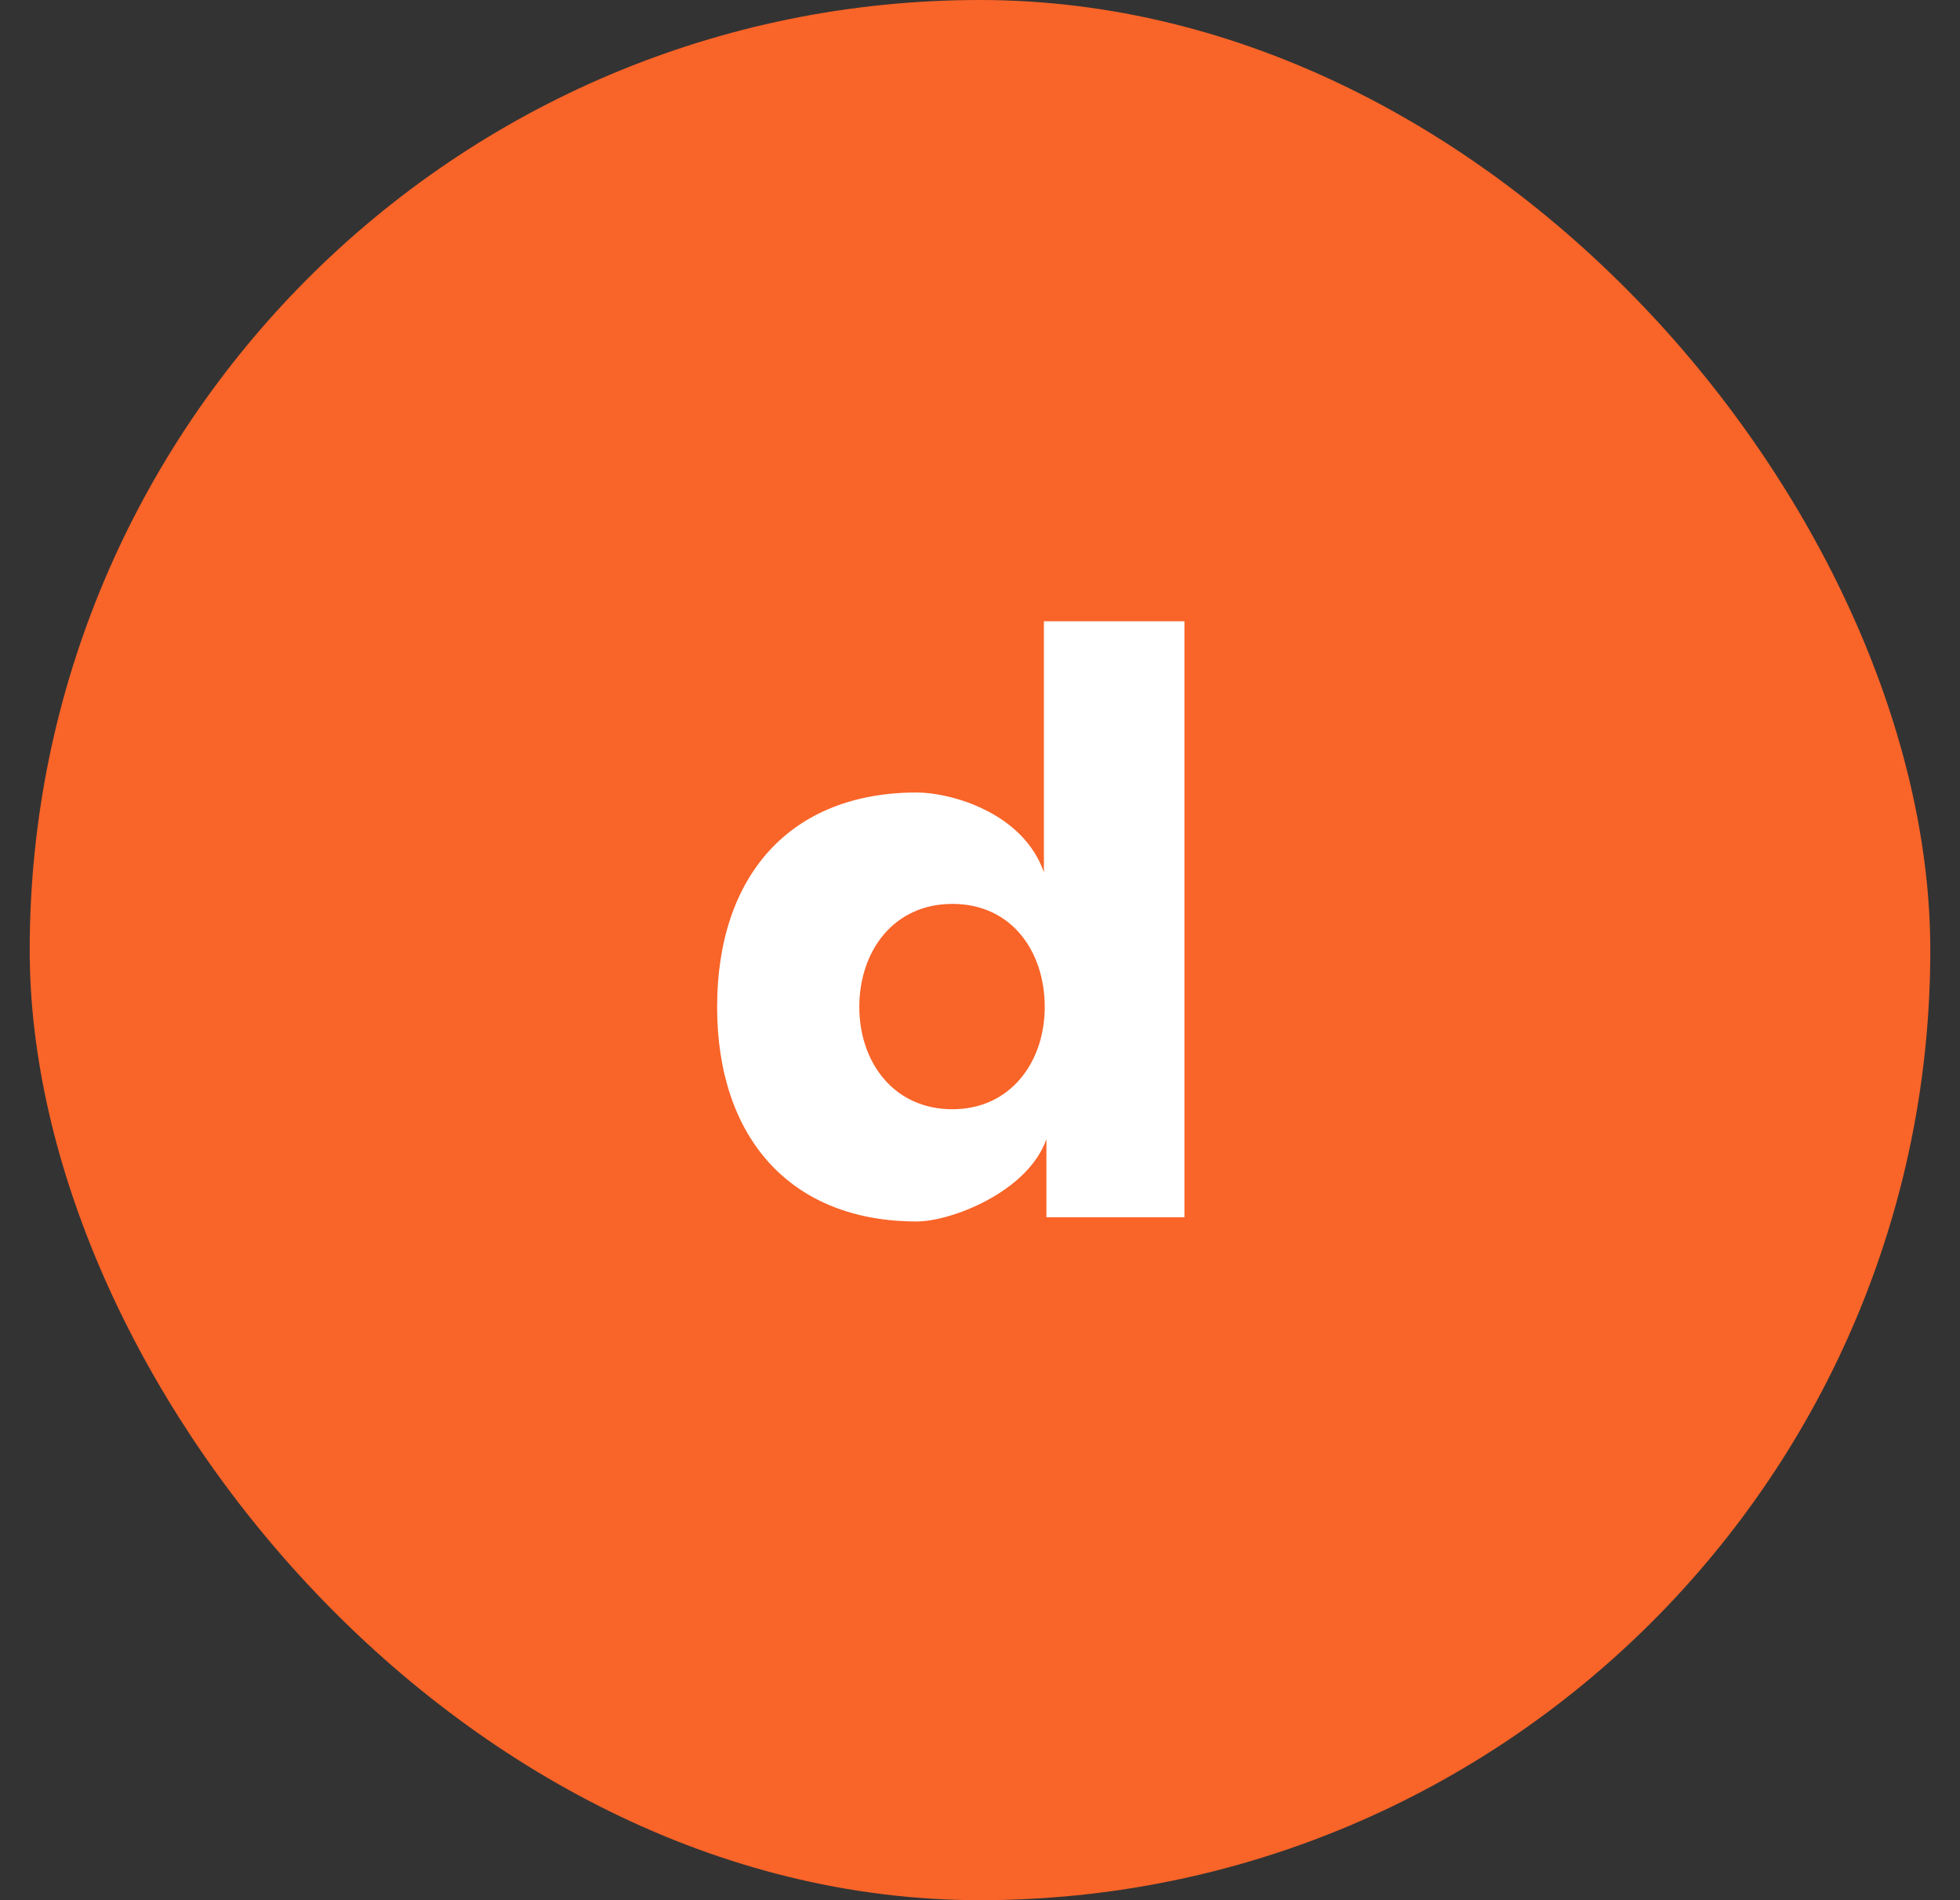  
<svg width="33" height="32" viewBox="0 0 33 32" fill="none" xmlns="http://www.w3.org/2000/svg">
<rect x="0" y="0" width="33" height="32" fill="#333333" stroke="none"/>
<rect x="0.5" width="32" height="32" rx="16" fill="#F96428"/>
<path d="M19.942 20.5H17.618V19.184C17.31 20.066 16.022 20.57 15.434 20.57C13.306 20.57 12.074 19.156 12.074 16.958C12.074 14.746 13.306 13.346 15.434 13.346C16.008 13.346 17.226 13.682 17.576 14.69V10.462H19.942V20.5ZM16.036 18.68C17.016 18.68 17.59 17.882 17.59 16.958C17.59 16.02 17.03 15.222 16.036 15.222C15.042 15.222 14.468 16.02 14.468 16.958C14.468 17.882 15.042 18.68 16.036 18.68Z" fill="white"/>
</svg>
